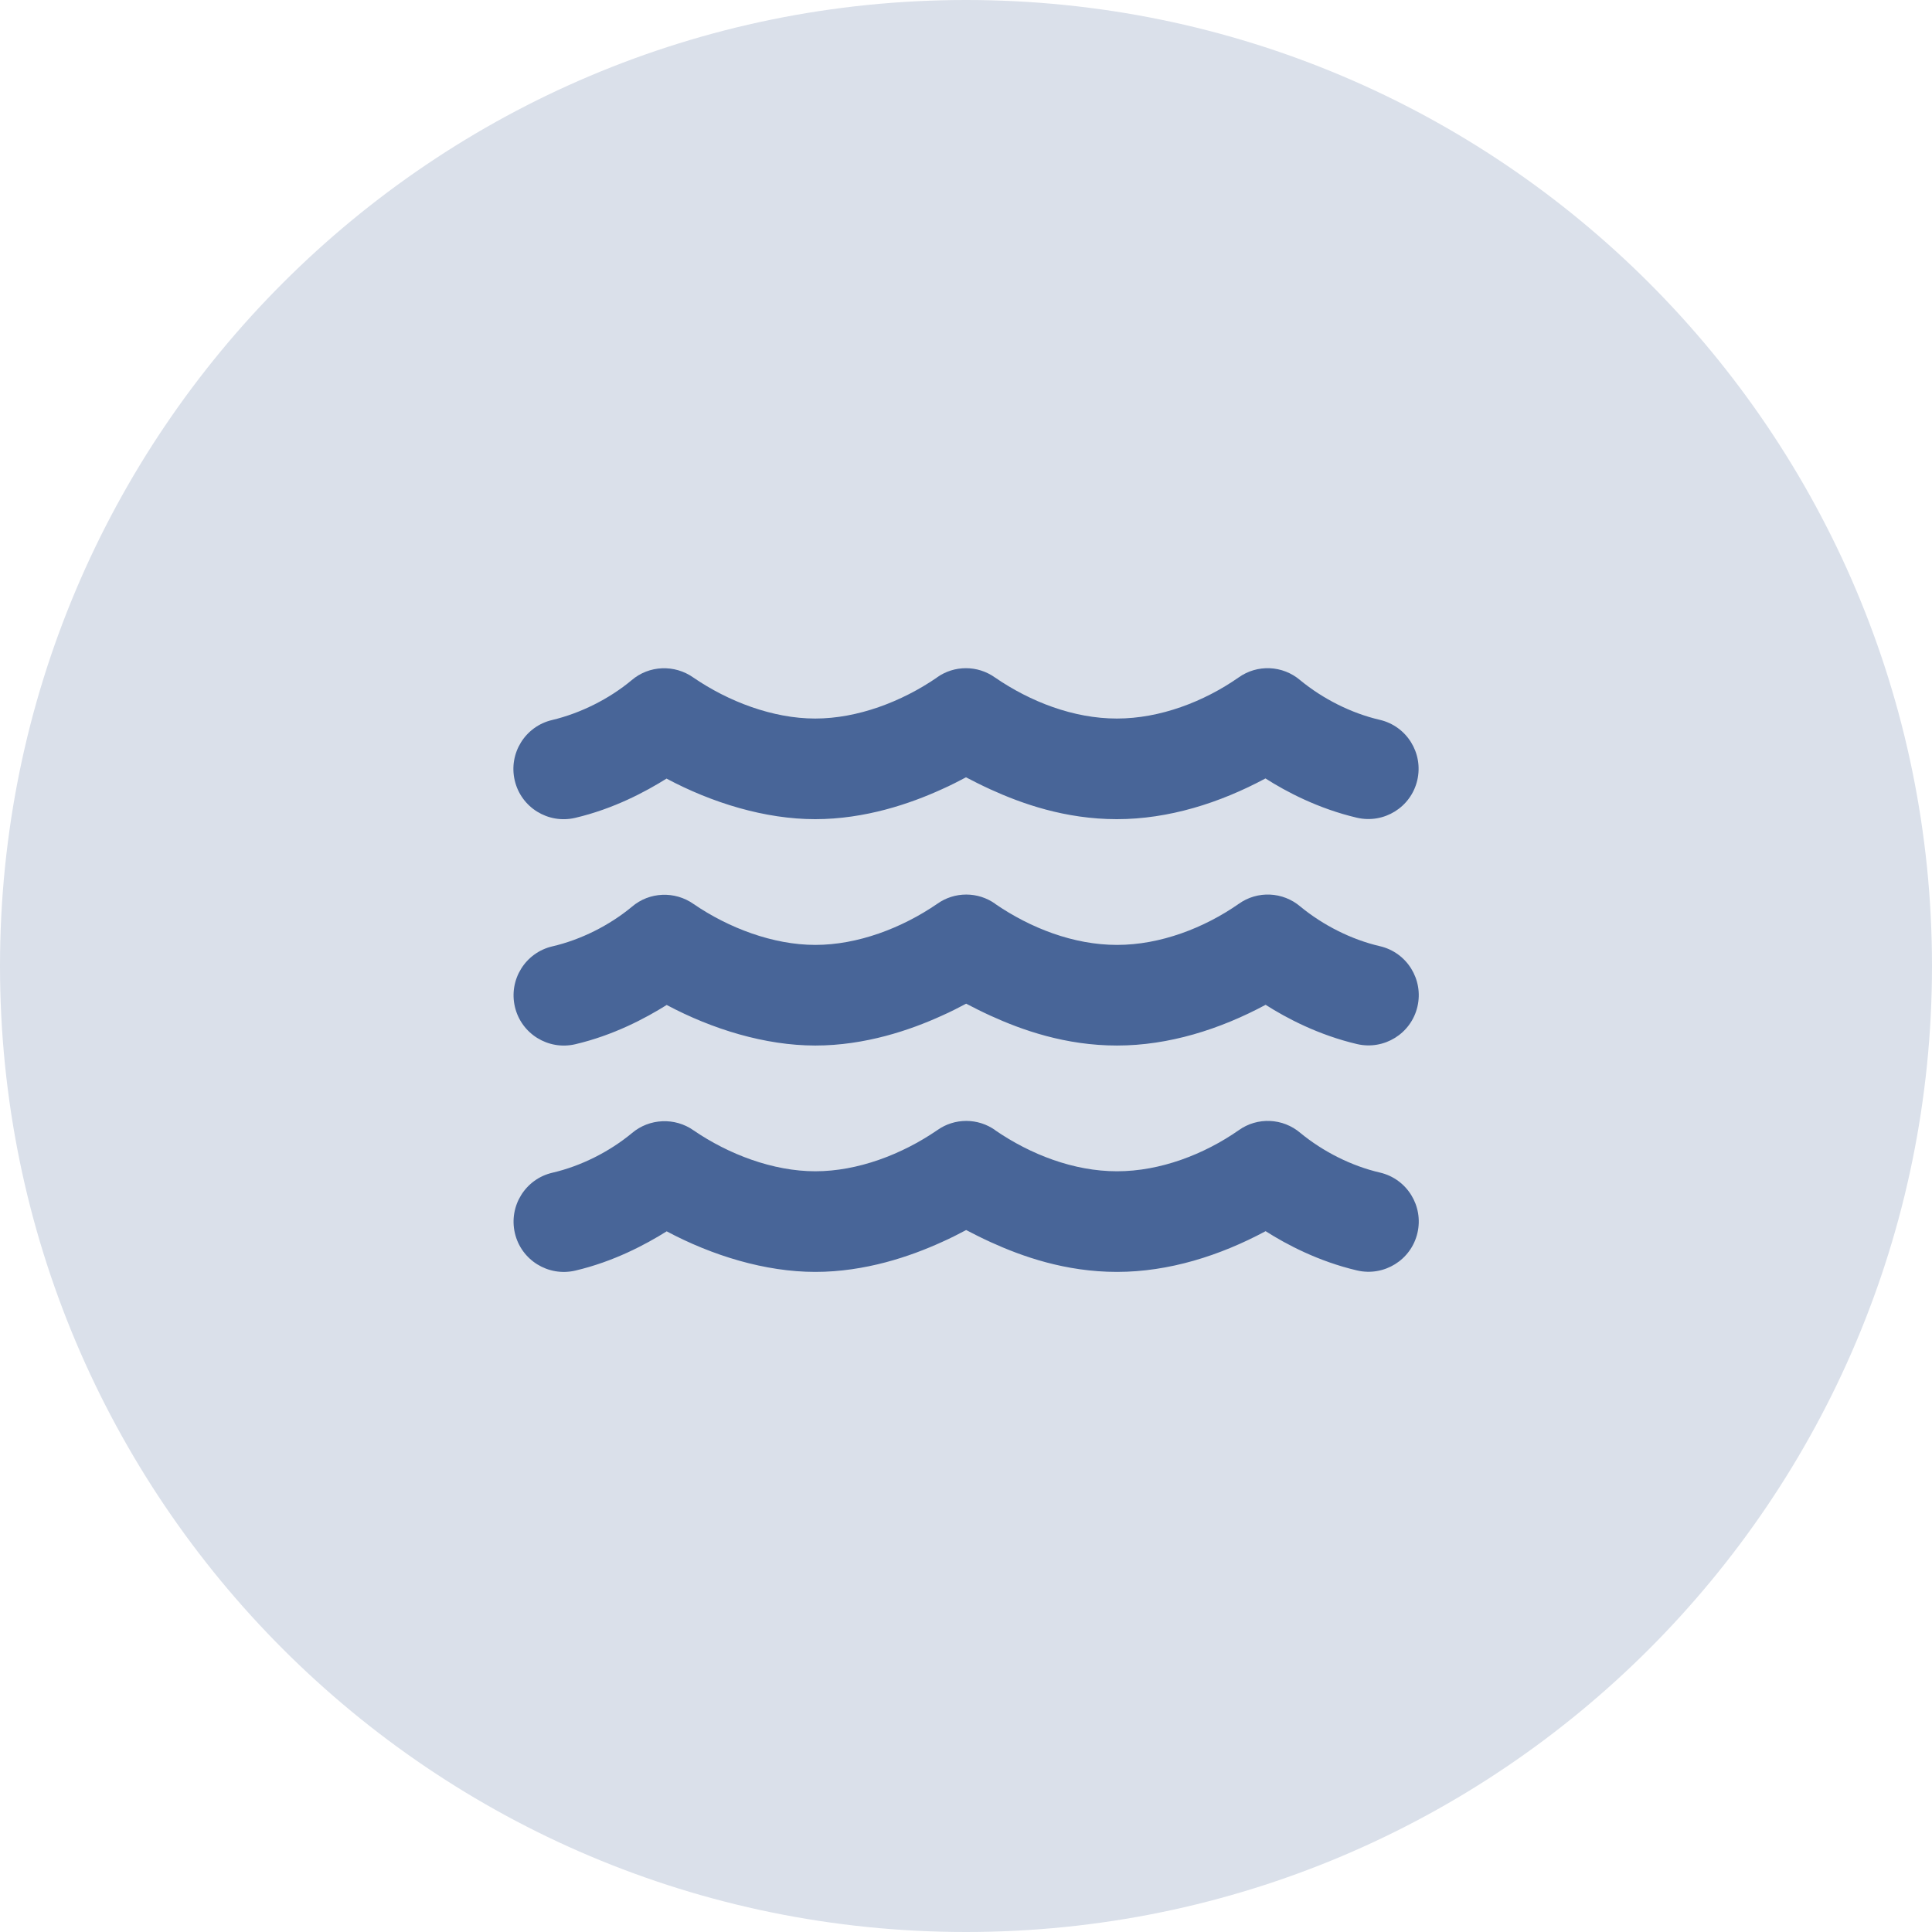 <?xml version="1.0" encoding="UTF-8"?>
<svg id="Ebene_1" data-name="Ebene 1" xmlns="http://www.w3.org/2000/svg" viewBox="0 0 120 120">
  <g id="Gruppe_4503" data-name="Gruppe 4503">
    <g id="Gruppe_5542" data-name="Gruppe 5542">
      <path id="Circle" d="M60,0c33.14,0,60,26.86,60,60s-26.86,60-60,60S0,93.14,0,60,26.86,0,60,0Z" fill="#dae0ea" stroke-width="0"/>
      <g id="_" data-name=" " isolation="isolate">
        <g isolation="isolate">
          <path d="M58.19,42.08c1.08-.77,2.53-.77,3.61,0,2.2,1.51,4.88,2.55,7.57,2.55s5.41-1.05,7.56-2.55c1.16-.83,2.74-.76,3.83.17,1.41,1.16,3.17,2.05,4.94,2.46,1.68.39,2.72,2.07,2.33,3.75s-2.07,2.72-3.75,2.33c-2.39-.56-4.38-1.61-5.68-2.44-2.83,1.52-6.01,2.53-9.23,2.53s-5.92-.97-7.85-1.85c-.57-.26-1.08-.52-1.52-.75-.44.23-.95.5-1.52.75-1.93.88-4.74,1.85-7.85,1.85s-6.4-1.01-9.23-2.52c-1.31.82-3.29,1.88-5.68,2.44-1.68.39-3.36-.65-3.75-2.33s.65-3.36,2.33-3.75c1.76-.42,3.54-1.31,4.93-2.47,1.08-.93,2.67-.99,3.83-.17,2.17,1.49,4.94,2.55,7.57,2.55s5.37-1.04,7.57-2.55ZM61.81,56.14c2.2,1.51,4.88,2.55,7.57,2.55s5.41-1.05,7.56-2.55c1.16-.83,2.74-.76,3.83.17,1.41,1.16,3.17,2.05,4.94,2.46,1.68.39,2.72,2.07,2.33,3.75s-2.07,2.72-3.75,2.33c-2.39-.56-4.38-1.61-5.68-2.44-2.83,1.52-6.01,2.53-9.23,2.53s-5.92-.97-7.85-1.85c-.57-.26-1.08-.52-1.52-.75-.44.23-.95.5-1.52.75-1.93.88-4.74,1.85-7.85,1.85s-6.4-1.01-9.23-2.52c-1.31.82-3.29,1.88-5.68,2.44-1.68.39-3.36-.65-3.75-2.33s.65-3.36,2.33-3.75c1.77-.41,3.54-1.3,4.94-2.46,1.08-.93,2.67-.99,3.83-.17,2.16,1.48,4.93,2.54,7.56,2.54s5.37-1.04,7.57-2.55c1.08-.77,2.53-.77,3.61,0ZM61.81,70.2c2.2,1.51,4.88,2.55,7.57,2.55s5.41-1.05,7.56-2.55c1.16-.83,2.74-.76,3.83.17,1.41,1.16,3.17,2.05,4.94,2.46,1.68.39,2.72,2.07,2.33,3.75s-2.07,2.72-3.75,2.33c-2.39-.56-4.38-1.61-5.68-2.44-2.83,1.52-6.01,2.53-9.23,2.53s-5.92-.97-7.85-1.85c-.57-.26-1.08-.52-1.52-.75-.44.23-.95.5-1.52.75-1.93.88-4.74,1.85-7.85,1.85s-6.4-1.01-9.23-2.52c-1.31.82-3.29,1.88-5.68,2.44-1.68.39-3.36-.65-3.75-2.33s.65-3.36,2.33-3.75c1.77-.41,3.54-1.3,4.94-2.46,1.08-.92,2.67-.99,3.83-.17,2.16,1.48,4.93,2.54,7.56,2.54s5.37-1.04,7.57-2.55c1.08-.77,2.53-.77,3.61,0Z" fill="#486598" stroke-width="0"/>
        </g>
      </g>
    </g>
  </g>
</svg>